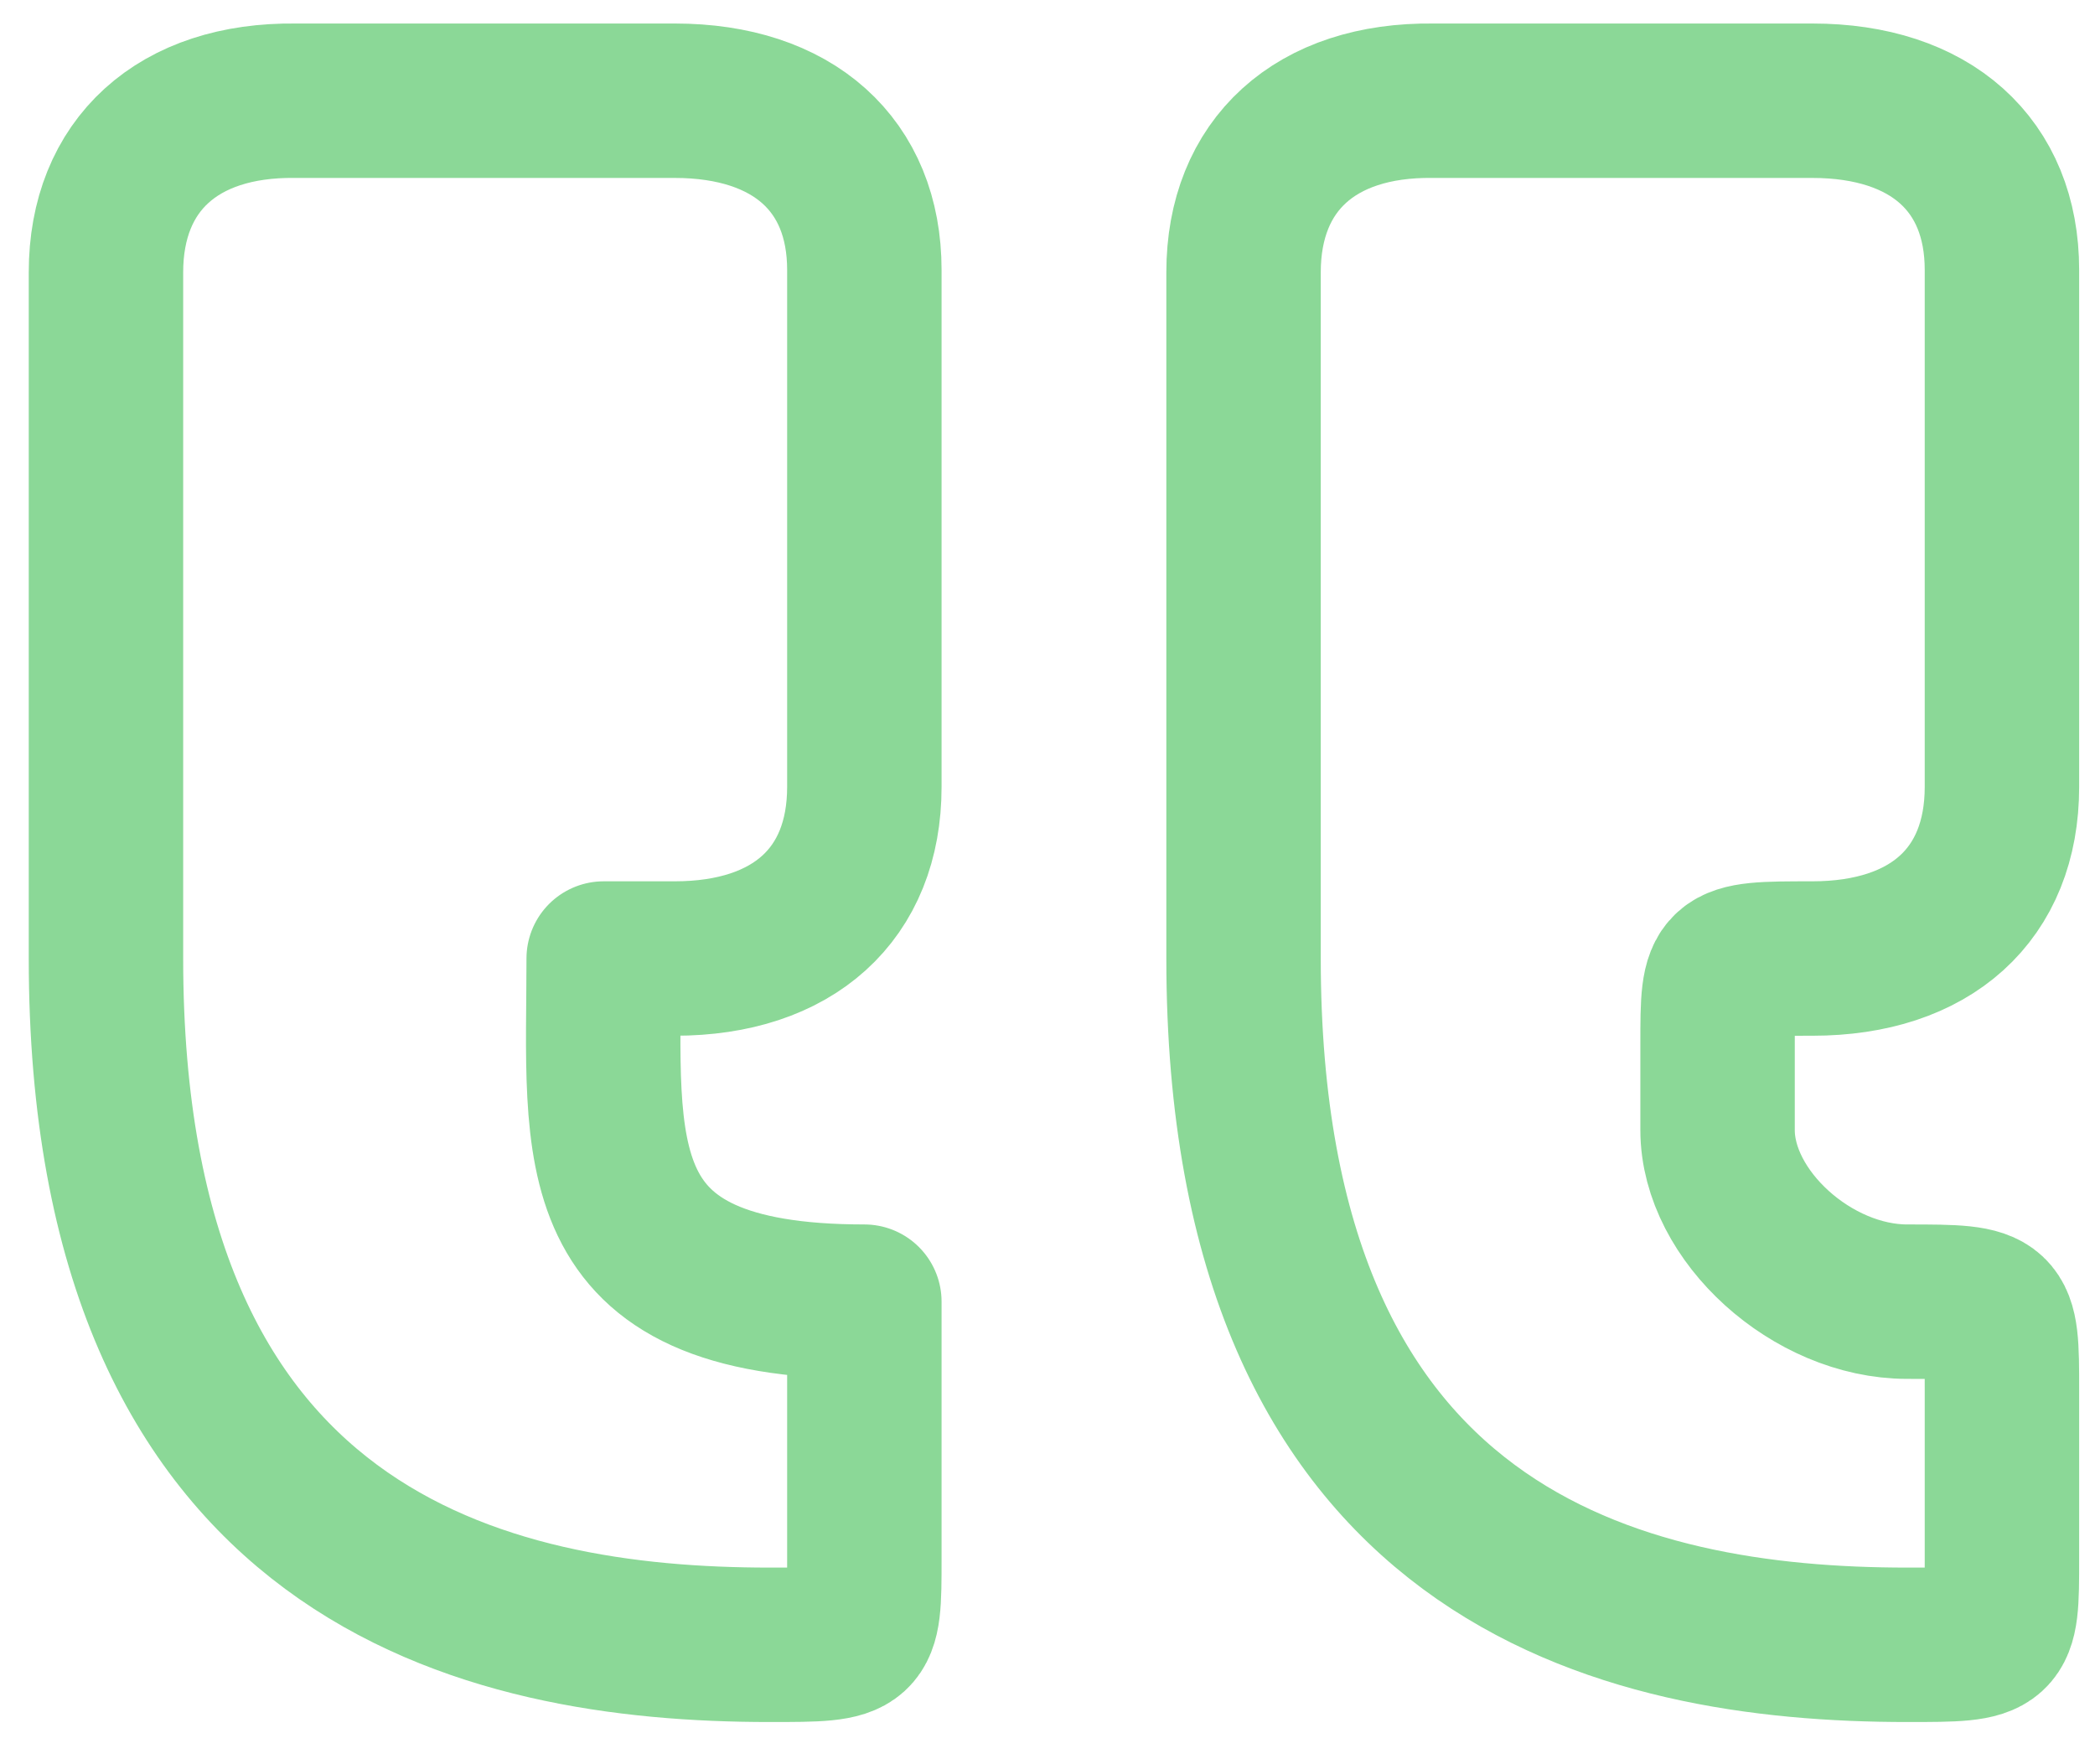 <svg width="38" height="32" viewBox="0 0 38 32" fill="none" xmlns="http://www.w3.org/2000/svg">
<path d="M34.593 29.834C29.434 29.834 22.556 28.278 22.556 17.386V4.939C22.556 2.994 23.856 1.8 25.995 1.827H32.873C35.023 1.827 36.312 2.994 36.312 4.895V14.274C36.312 16.219 35.023 17.386 32.873 17.386C31.154 17.386 31.154 17.386 31.154 18.942V20.498C31.154 22.054 32.873 23.61 34.593 23.61C36.312 23.61 36.312 23.622 36.312 25.214V28.278C36.312 29.834 36.312 29.834 34.593 29.834ZM13.959 29.834C8.8 29.834 1.922 28.278 1.922 17.386V4.939C1.922 2.994 3.224 1.8 5.361 1.827H12.239C14.389 1.827 15.678 2.994 15.678 4.895V14.274C15.678 16.219 14.389 17.386 12.239 17.386H10.95C10.95 20.887 10.52 23.61 15.678 23.61V28.278C15.678 29.834 15.678 29.834 13.959 29.834Z" stroke="#8BD897" stroke-width="2.801" stroke-linecap="round" stroke-linejoin="round"/>
</svg>
